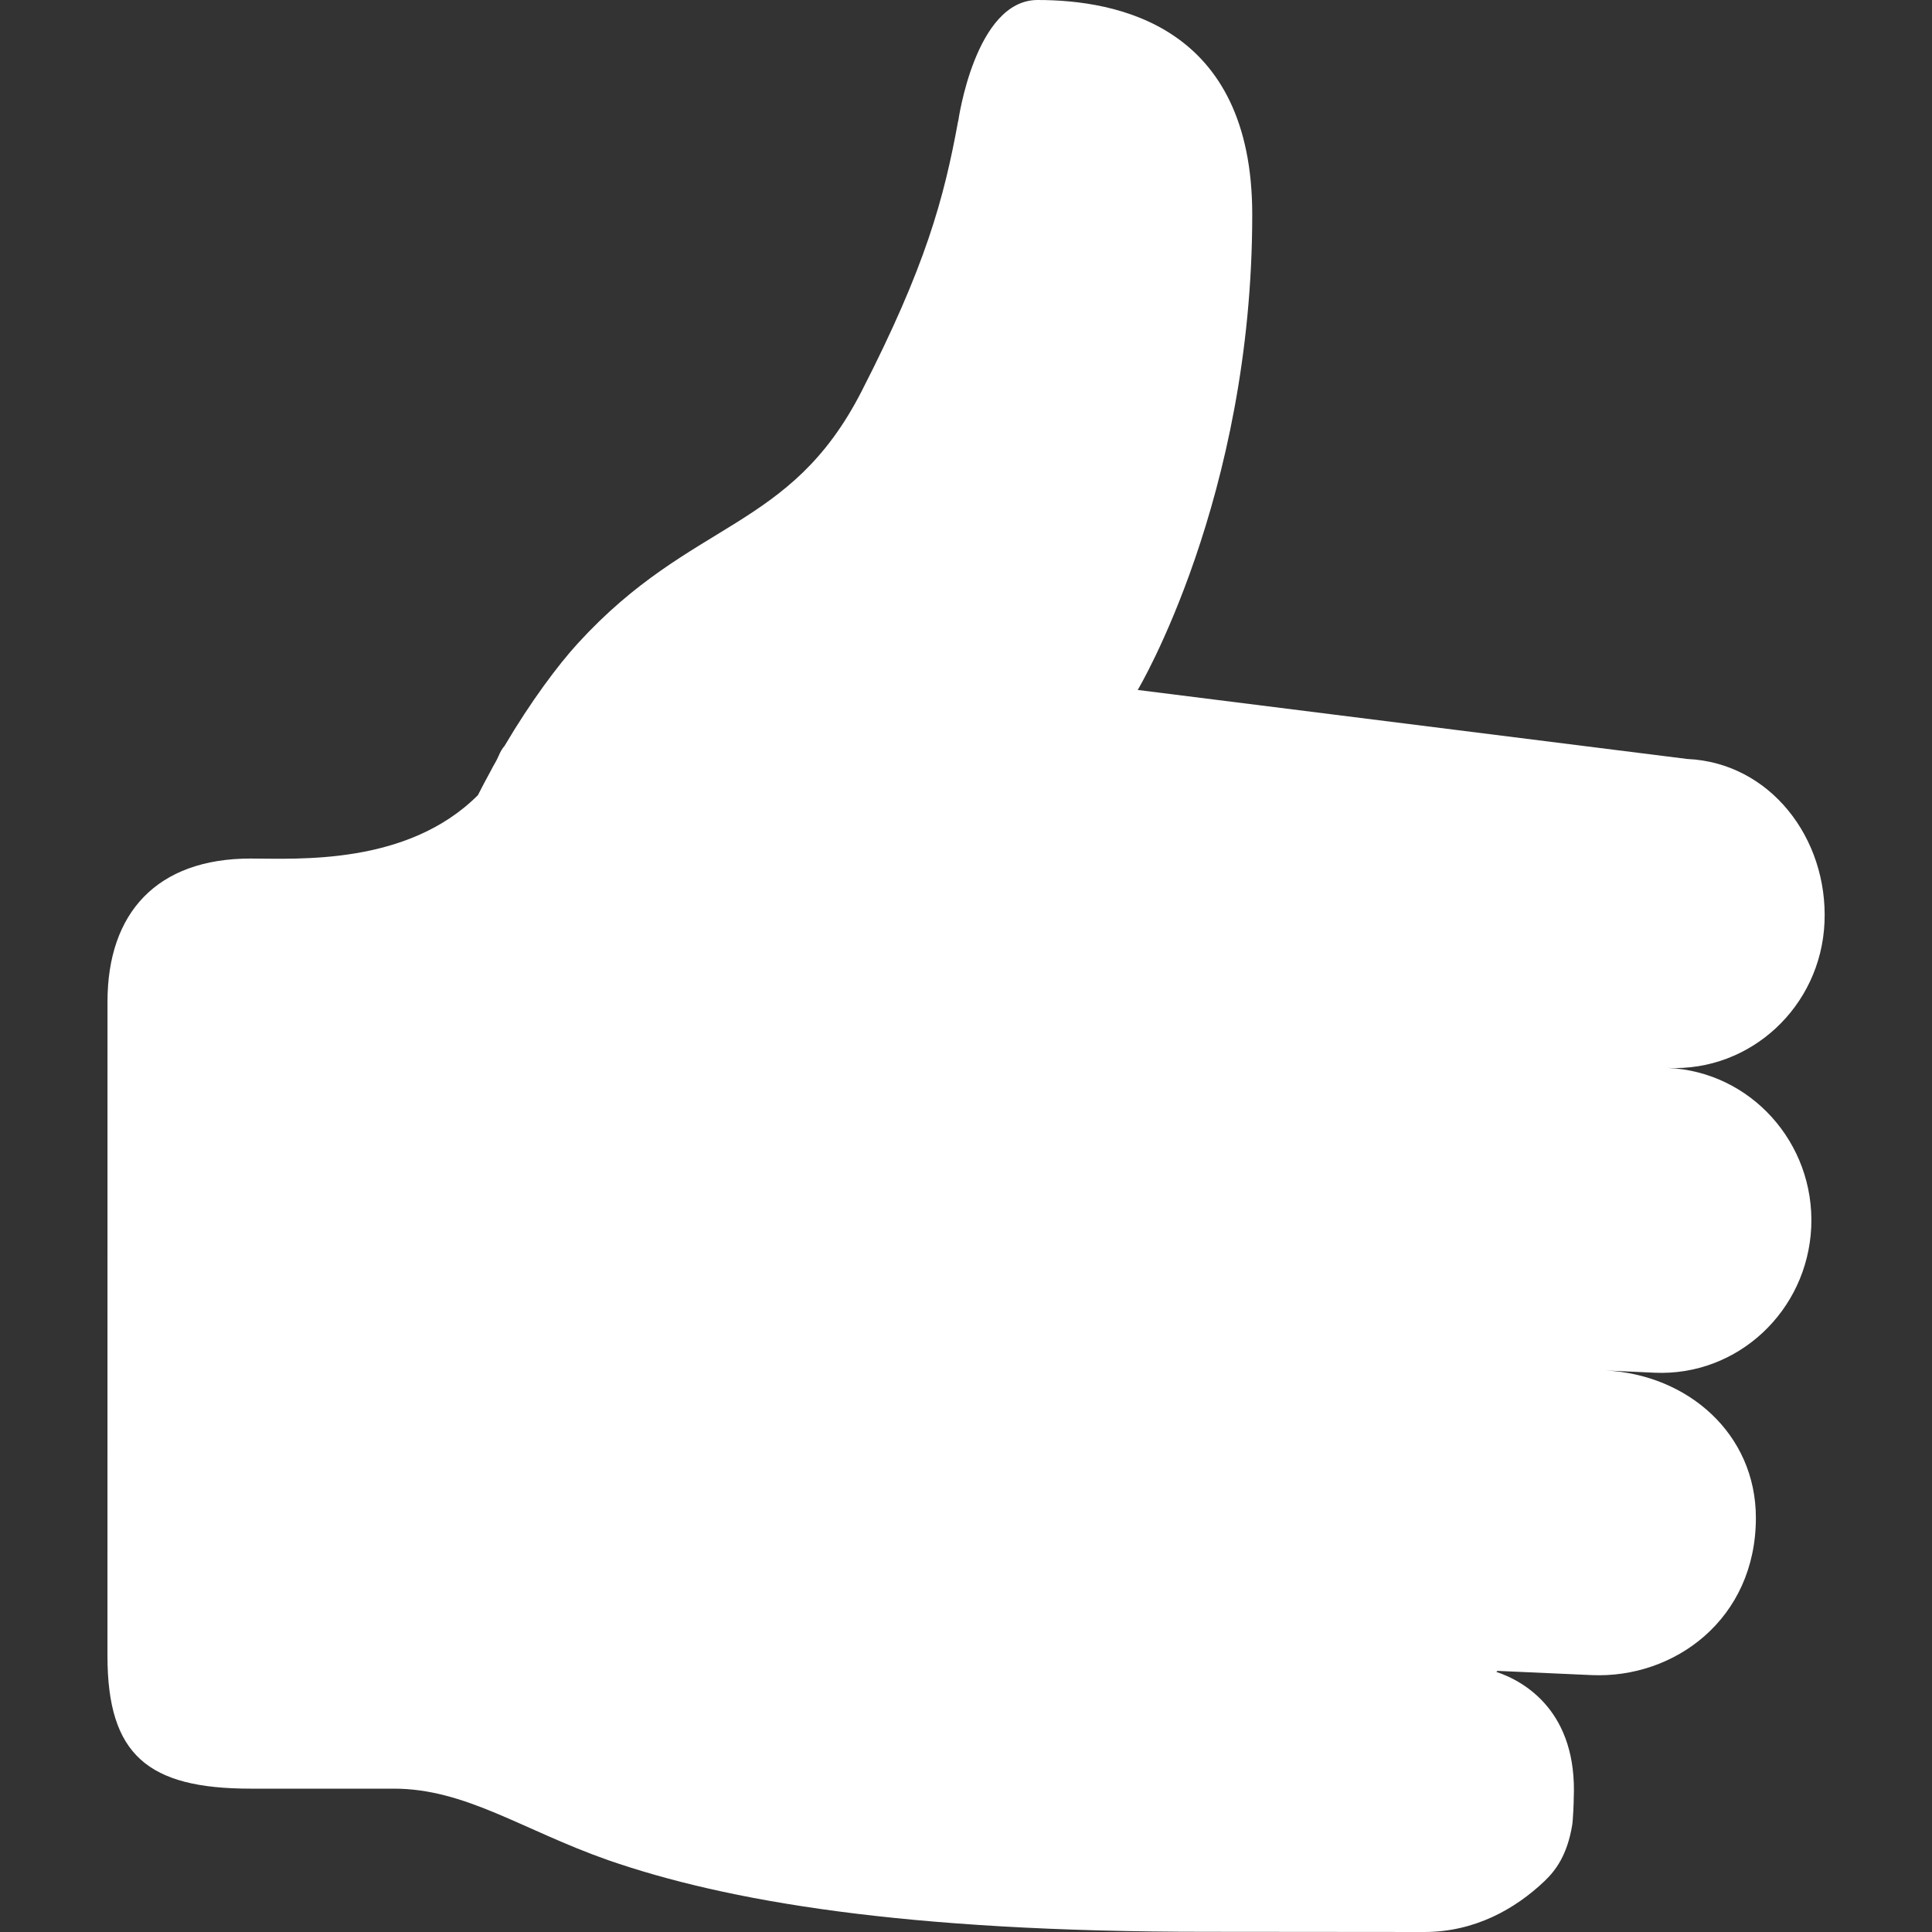 <?xml version="1.0" encoding="UTF-8"?> <svg xmlns="http://www.w3.org/2000/svg" width="50" height="50" viewBox="0 0 50 50" fill="none"><rect x="0" y="0" width="50" height="50" fill="#333333" stroke="none"/><g clip-path="url(#clip0_5294_184)"><path fill-rule="evenodd" clip-rule="evenodd" d="M43.168 27.638C45.308 27.735 47.124 26.049 47.218 23.872C47.312 21.694 45.807 19.736 43.664 19.642L29.444 17.856C29.444 17.856 32.408 12.899 32.408 5.555C32.408 0.659 28.91 9.21477e-08 26.853 9.21477e-08C25.235 -0.001 24.799 3.135 24.799 3.135H24.796C24.429 5.145 23.952 6.901 22.294 10.134C20.438 13.757 17.911 13.417 14.96 16.644C14.439 17.213 13.739 18.151 13.057 19.305C13.002 19.366 12.95 19.451 12.9 19.572C12.839 19.715 12.766 19.814 12.702 19.947C12.589 20.154 12.478 20.362 12.368 20.579C10.542 22.406 7.697 22.219 6.485 22.219C4.055 22.219 2.782 23.631 2.782 25.922L2.781 42.853C2.781 45.423 3.833 46.29 6.485 46.29H10.189C12.053 46.29 13.513 47.359 15.743 48.142C18.799 49.2 23.362 49.995 31.222 49.995C32.597 49.995 36.86 50 36.86 50C38.166 50 39.214 49.404 39.971 48.684C40.259 48.41 40.559 48.012 40.688 47.236C40.709 47.116 40.731 46.612 40.728 46.544C40.826 44.324 39.485 43.521 38.724 43.268C38.745 43.261 38.732 43.242 38.773 43.243L41.186 43.351C43.328 43.449 45.442 41.906 45.442 39.282C45.442 37.106 43.679 35.571 41.544 35.467L42.823 35.526C44.965 35.62 46.776 33.934 46.875 31.756C46.968 29.578 45.308 27.736 43.168 27.638Z" fill="white"></path></g><defs><clipPath id="clip0_5294_184"><rect width="50" height="50" fill="white"></rect></clipPath></defs></svg> 